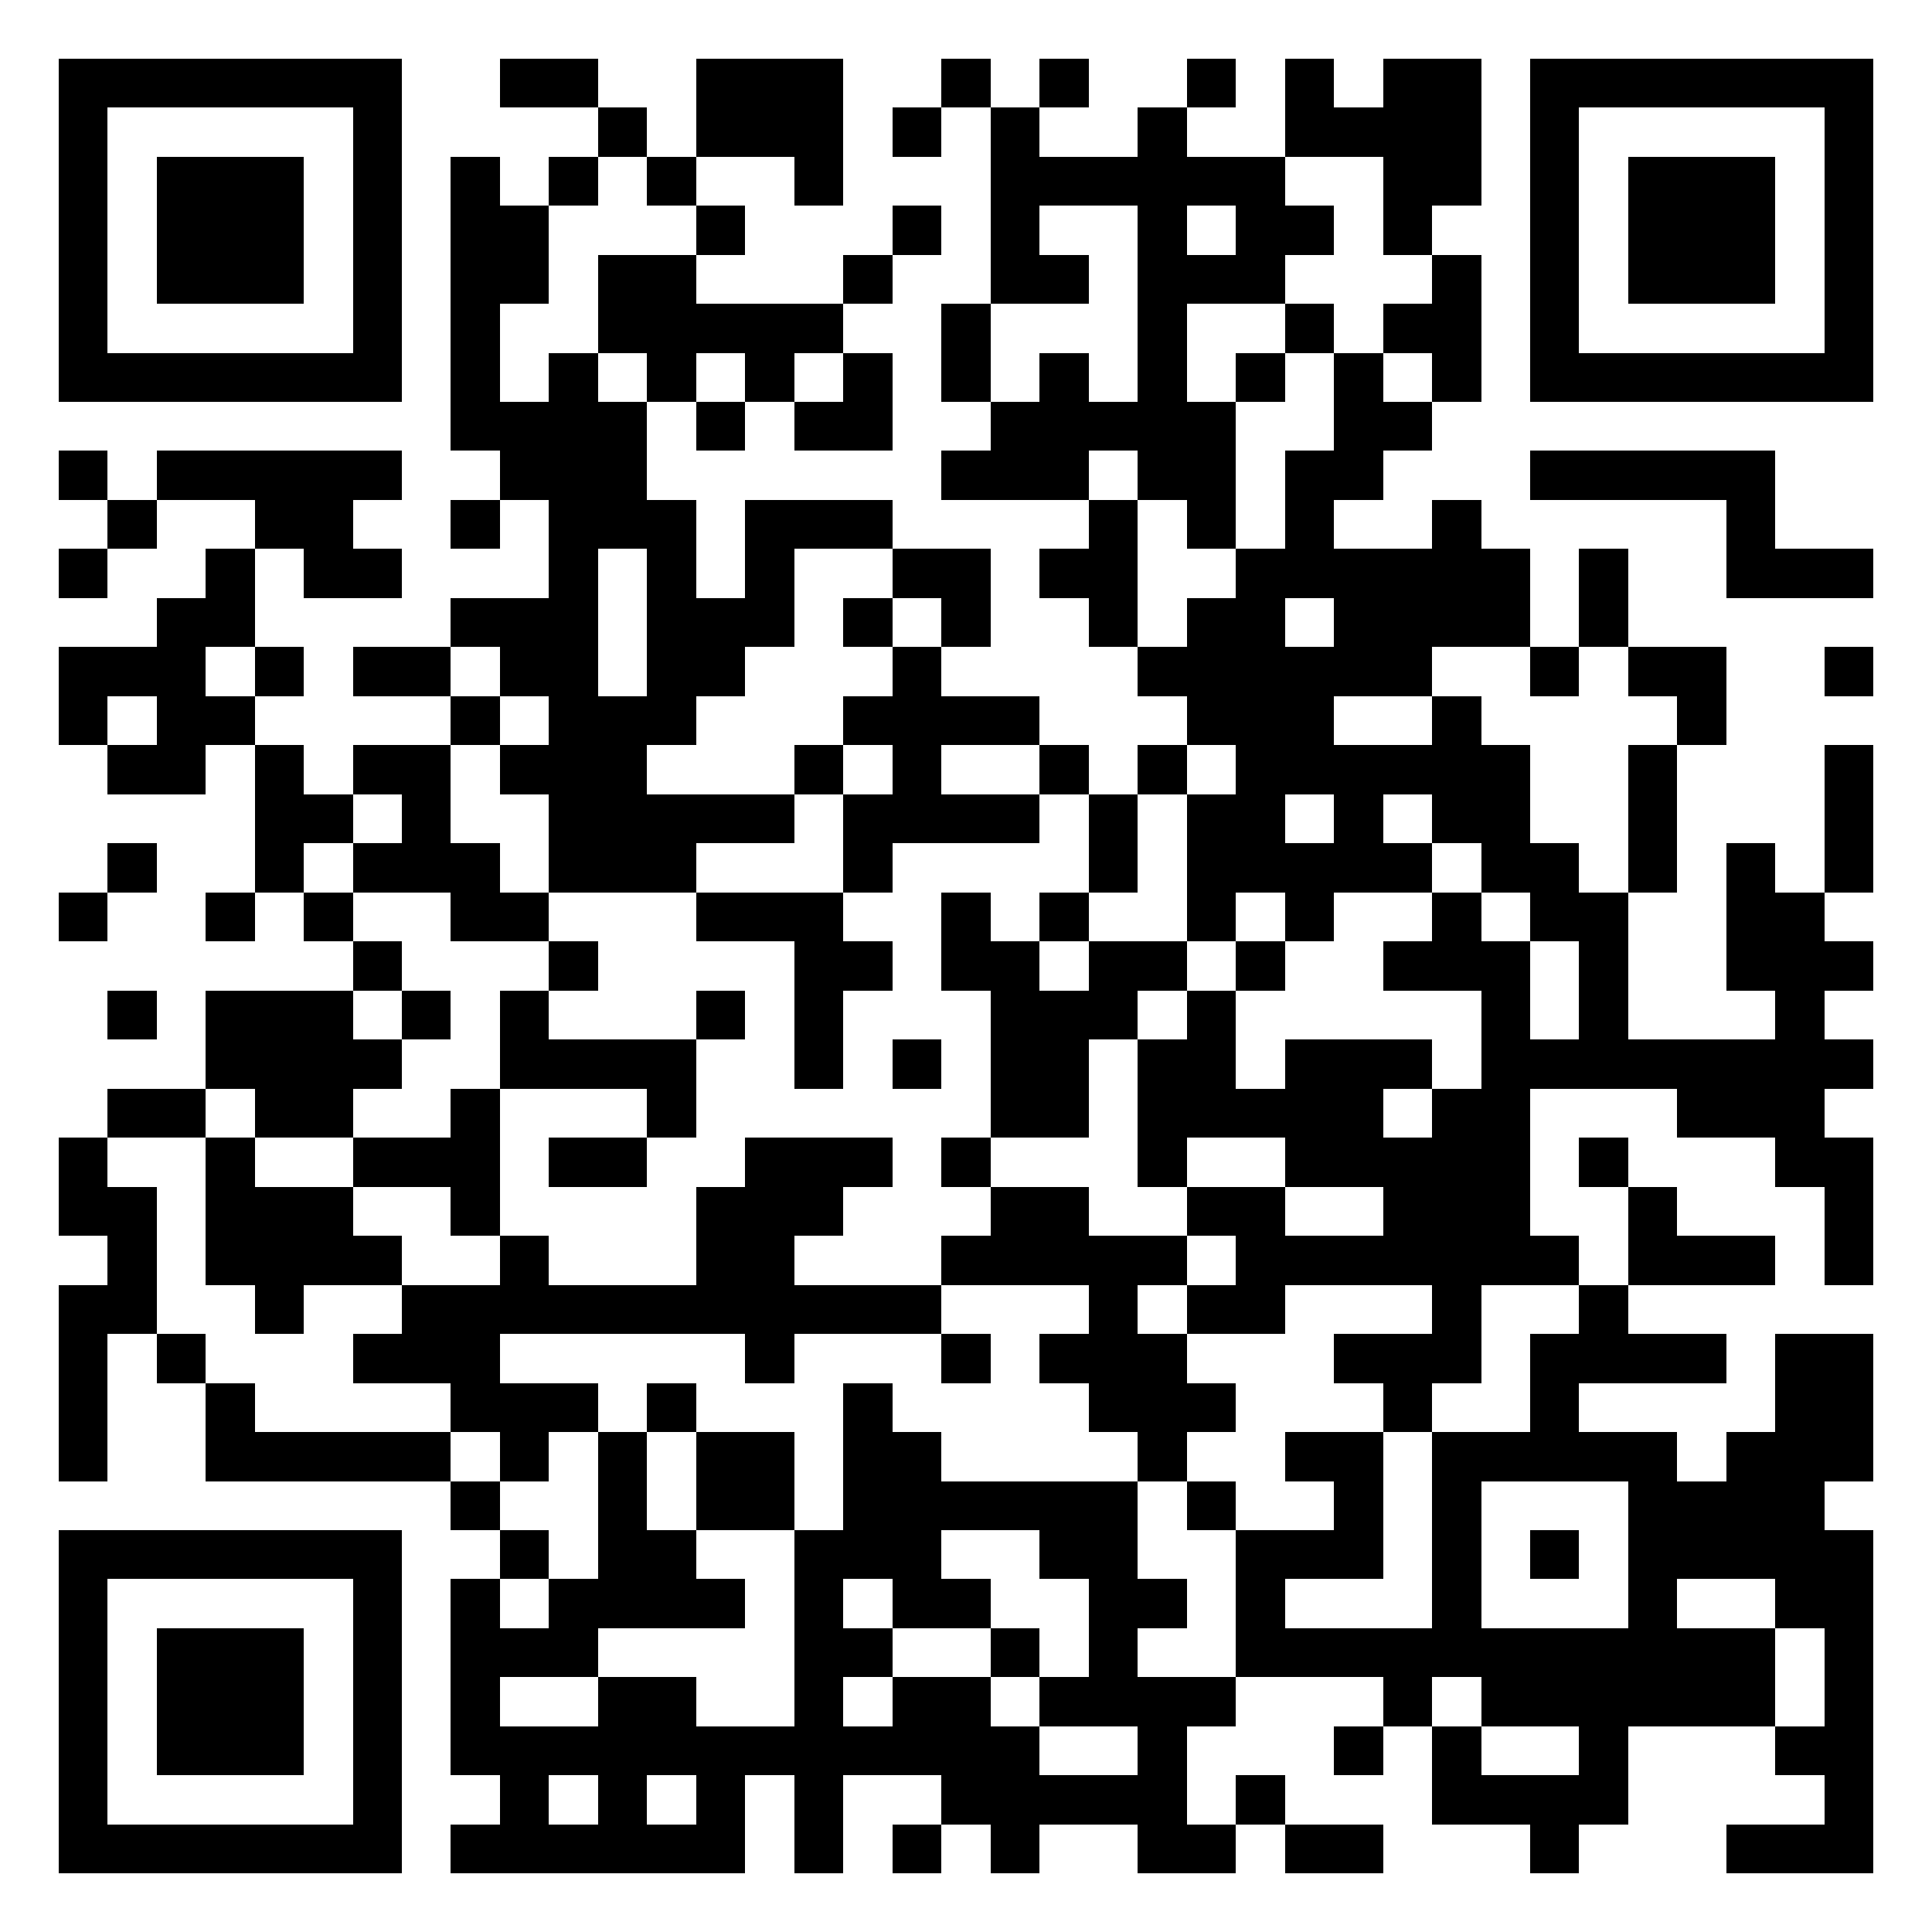 <?xml version="1.0" encoding="UTF-8"?>
<svg width="1024" height="1024" shape-rendering="crispEdges" version="1.1" xmlns="http://www.w3.org/2000/svg">
	<desc>qrcode-generator 5.0.0 by magiclen.org</desc>
	<rect width="1024" height="1024" fill="#FFF"/>
	<path d="M31 31h26v26H31V31M57 31h26v26H57V31M83 31h26v26H83V31M109 31h26v26H109V31M135 31h26v26H135V31M161 31h26v26H161V31M187 31h26v26H187V31M265 31h26v26H265V31M291 31h26v26H291V31M369 31h26v26H369V31M395 31h26v26H395V31M421 31h26v26H421V31M499 31h26v26H499V31M551 31h26v26H551V31M629 31h26v26H629V31M681 31h26v26H681V31M733 31h26v26H733V31M759 31h26v26H759V31M811 31h26v26H811V31M837 31h26v26H837V31M863 31h26v26H863V31M889 31h26v26H889V31M915 31h26v26H915V31M941 31h26v26H941V31M967 31h26v26H967V31M31 57h26v26H31V57M187 57h26v26H187V57M317 57h26v26H317V57M369 57h26v26H369V57M395 57h26v26H395V57M421 57h26v26H421V57M473 57h26v26H473V57M525 57h26v26H525V57M603 57h26v26H603V57M681 57h26v26H681V57M707 57h26v26H707V57M733 57h26v26H733V57M759 57h26v26H759V57M811 57h26v26H811V57M967 57h26v26H967V57M31 83h26v26H31V83M83 83h26v26H83V83M109 83h26v26H109V83M135 83h26v26H135V83M187 83h26v26H187V83M239 83h26v26H239V83M291 83h26v26H291V83M343 83h26v26H343V83M421 83h26v26H421V83M525 83h26v26H525V83M551 83h26v26H551V83M577 83h26v26H577V83M603 83h26v26H603V83M629 83h26v26H629V83M655 83h26v26H655V83M733 83h26v26H733V83M759 83h26v26H759V83M811 83h26v26H811V83M863 83h26v26H863V83M889 83h26v26H889V83M915 83h26v26H915V83M967 83h26v26H967V83M31 109h26v26H31V109M83 109h26v26H83V109M109 109h26v26H109V109M135 109h26v26H135V109M187 109h26v26H187V109M239 109h26v26H239V109M265 109h26v26H265V109M369 109h26v26H369V109M473 109h26v26H473V109M525 109h26v26H525V109M603 109h26v26H603V109M655 109h26v26H655V109M681 109h26v26H681V109M733 109h26v26H733V109M811 109h26v26H811V109M863 109h26v26H863V109M889 109h26v26H889V109M915 109h26v26H915V109M967 109h26v26H967V109M31 135h26v26H31V135M83 135h26v26H83V135M109 135h26v26H109V135M135 135h26v26H135V135M187 135h26v26H187V135M239 135h26v26H239V135M265 135h26v26H265V135M317 135h26v26H317V135M343 135h26v26H343V135M447 135h26v26H447V135M525 135h26v26H525V135M551 135h26v26H551V135M603 135h26v26H603V135M629 135h26v26H629V135M655 135h26v26H655V135M759 135h26v26H759V135M811 135h26v26H811V135M863 135h26v26H863V135M889 135h26v26H889V135M915 135h26v26H915V135M967 135h26v26H967V135M31 161h26v26H31V161M187 161h26v26H187V161M239 161h26v26H239V161M317 161h26v26H317V161M343 161h26v26H343V161M369 161h26v26H369V161M395 161h26v26H395V161M421 161h26v26H421V161M499 161h26v26H499V161M603 161h26v26H603V161M681 161h26v26H681V161M733 161h26v26H733V161M759 161h26v26H759V161M811 161h26v26H811V161M967 161h26v26H967V161M31 187h26v26H31V187M57 187h26v26H57V187M83 187h26v26H83V187M109 187h26v26H109V187M135 187h26v26H135V187M161 187h26v26H161V187M187 187h26v26H187V187M239 187h26v26H239V187M291 187h26v26H291V187M343 187h26v26H343V187M395 187h26v26H395V187M447 187h26v26H447V187M499 187h26v26H499V187M551 187h26v26H551V187M603 187h26v26H603V187M655 187h26v26H655V187M707 187h26v26H707V187M759 187h26v26H759V187M811 187h26v26H811V187M837 187h26v26H837V187M863 187h26v26H863V187M889 187h26v26H889V187M915 187h26v26H915V187M941 187h26v26H941V187M967 187h26v26H967V187M239 213h26v26H239V213M265 213h26v26H265V213M291 213h26v26H291V213M317 213h26v26H317V213M369 213h26v26H369V213M421 213h26v26H421V213M447 213h26v26H447V213M525 213h26v26H525V213M551 213h26v26H551V213M577 213h26v26H577V213M603 213h26v26H603V213M629 213h26v26H629V213M707 213h26v26H707V213M733 213h26v26H733V213M31 239h26v26H31V239M83 239h26v26H83V239M109 239h26v26H109V239M135 239h26v26H135V239M161 239h26v26H161V239M187 239h26v26H187V239M265 239h26v26H265V239M291 239h26v26H291V239M317 239h26v26H317V239M499 239h26v26H499V239M525 239h26v26H525V239M551 239h26v26H551V239M603 239h26v26H603V239M629 239h26v26H629V239M681 239h26v26H681V239M707 239h26v26H707V239M811 239h26v26H811V239M837 239h26v26H837V239M863 239h26v26H863V239M889 239h26v26H889V239M915 239h26v26H915V239M57 265h26v26H57V265M135 265h26v26H135V265M161 265h26v26H161V265M239 265h26v26H239V265M291 265h26v26H291V265M317 265h26v26H317V265M343 265h26v26H343V265M395 265h26v26H395V265M421 265h26v26H421V265M447 265h26v26H447V265M577 265h26v26H577V265M629 265h26v26H629V265M681 265h26v26H681V265M759 265h26v26H759V265M915 265h26v26H915V265M31 291h26v26H31V291M109 291h26v26H109V291M161 291h26v26H161V291M187 291h26v26H187V291M291 291h26v26H291V291M343 291h26v26H343V291M395 291h26v26H395V291M473 291h26v26H473V291M499 291h26v26H499V291M551 291h26v26H551V291M577 291h26v26H577V291M655 291h26v26H655V291M681 291h26v26H681V291M707 291h26v26H707V291M733 291h26v26H733V291M759 291h26v26H759V291M785 291h26v26H785V291M837 291h26v26H837V291M915 291h26v26H915V291M941 291h26v26H941V291M967 291h26v26H967V291M83 317h26v26H83V317M109 317h26v26H109V317M239 317h26v26H239V317M265 317h26v26H265V317M291 317h26v26H291V317M343 317h26v26H343V317M369 317h26v26H369V317M395 317h26v26H395V317M447 317h26v26H447V317M499 317h26v26H499V317M577 317h26v26H577V317M629 317h26v26H629V317M655 317h26v26H655V317M707 317h26v26H707V317M733 317h26v26H733V317M759 317h26v26H759V317M785 317h26v26H785V317M837 317h26v26H837V317M31 343h26v26H31V343M57 343h26v26H57V343M83 343h26v26H83V343M135 343h26v26H135V343M187 343h26v26H187V343M213 343h26v26H213V343M265 343h26v26H265V343M291 343h26v26H291V343M343 343h26v26H343V343M369 343h26v26H369V343M473 343h26v26H473V343M603 343h26v26H603V343M629 343h26v26H629V343M655 343h26v26H655V343M681 343h26v26H681V343M707 343h26v26H707V343M733 343h26v26H733V343M811 343h26v26H811V343M863 343h26v26H863V343M889 343h26v26H889V343M967 343h26v26H967V343M31 369h26v26H31V369M83 369h26v26H83V369M109 369h26v26H109V369M239 369h26v26H239V369M291 369h26v26H291V369M317 369h26v26H317V369M343 369h26v26H343V369M447 369h26v26H447V369M473 369h26v26H473V369M499 369h26v26H499V369M525 369h26v26H525V369M629 369h26v26H629V369M655 369h26v26H655V369M681 369h26v26H681V369M759 369h26v26H759V369M889 369h26v26H889V369M57 395h26v26H57V395M83 395h26v26H83V395M135 395h26v26H135V395M187 395h26v26H187V395M213 395h26v26H213V395M265 395h26v26H265V395M291 395h26v26H291V395M317 395h26v26H317V395M421 395h26v26H421V395M473 395h26v26H473V395M551 395h26v26H551V395M603 395h26v26H603V395M655 395h26v26H655V395M681 395h26v26H681V395M707 395h26v26H707V395M733 395h26v26H733V395M759 395h26v26H759V395M785 395h26v26H785V395M863 395h26v26H863V395M967 395h26v26H967V395M135 421h26v26H135V421M161 421h26v26H161V421M213 421h26v26H213V421M291 421h26v26H291V421M317 421h26v26H317V421M343 421h26v26H343V421M369 421h26v26H369V421M395 421h26v26H395V421M447 421h26v26H447V421M473 421h26v26H473V421M499 421h26v26H499V421M525 421h26v26H525V421M577 421h26v26H577V421M629 421h26v26H629V421M655 421h26v26H655V421M707 421h26v26H707V421M759 421h26v26H759V421M785 421h26v26H785V421M863 421h26v26H863V421M967 421h26v26H967V421M57 447h26v26H57V447M135 447h26v26H135V447M187 447h26v26H187V447M213 447h26v26H213V447M239 447h26v26H239V447M291 447h26v26H291V447M317 447h26v26H317V447M343 447h26v26H343V447M447 447h26v26H447V447M577 447h26v26H577V447M629 447h26v26H629V447M655 447h26v26H655V447M681 447h26v26H681V447M707 447h26v26H707V447M733 447h26v26H733V447M785 447h26v26H785V447M811 447h26v26H811V447M863 447h26v26H863V447M915 447h26v26H915V447M967 447h26v26H967V447M31 473h26v26H31V473M109 473h26v26H109V473M161 473h26v26H161V473M239 473h26v26H239V473M265 473h26v26H265V473M369 473h26v26H369V473M395 473h26v26H395V473M421 473h26v26H421V473M499 473h26v26H499V473M551 473h26v26H551V473M629 473h26v26H629V473M681 473h26v26H681V473M759 473h26v26H759V473M811 473h26v26H811V473M837 473h26v26H837V473M915 473h26v26H915V473M941 473h26v26H941V473M187 499h26v26H187V499M291 499h26v26H291V499M421 499h26v26H421V499M447 499h26v26H447V499M499 499h26v26H499V499M525 499h26v26H525V499M577 499h26v26H577V499M603 499h26v26H603V499M655 499h26v26H655V499M733 499h26v26H733V499M759 499h26v26H759V499M785 499h26v26H785V499M837 499h26v26H837V499M915 499h26v26H915V499M941 499h26v26H941V499M967 499h26v26H967V499M57 525h26v26H57V525M109 525h26v26H109V525M135 525h26v26H135V525M161 525h26v26H161V525M213 525h26v26H213V525M265 525h26v26H265V525M369 525h26v26H369V525M421 525h26v26H421V525M525 525h26v26H525V525M551 525h26v26H551V525M577 525h26v26H577V525M629 525h26v26H629V525M785 525h26v26H785V525M837 525h26v26H837V525M941 525h26v26H941V525M109 551h26v26H109V551M135 551h26v26H135V551M161 551h26v26H161V551M187 551h26v26H187V551M265 551h26v26H265V551M291 551h26v26H291V551M317 551h26v26H317V551M343 551h26v26H343V551M421 551h26v26H421V551M473 551h26v26H473V551M525 551h26v26H525V551M551 551h26v26H551V551M603 551h26v26H603V551M629 551h26v26H629V551M681 551h26v26H681V551M707 551h26v26H707V551M733 551h26v26H733V551M785 551h26v26H785V551M811 551h26v26H811V551M837 551h26v26H837V551M863 551h26v26H863V551M889 551h26v26H889V551M915 551h26v26H915V551M941 551h26v26H941V551M967 551h26v26H967V551M57 577h26v26H57V577M83 577h26v26H83V577M135 577h26v26H135V577M161 577h26v26H161V577M239 577h26v26H239V577M343 577h26v26H343V577M525 577h26v26H525V577M551 577h26v26H551V577M603 577h26v26H603V577M629 577h26v26H629V577M655 577h26v26H655V577M681 577h26v26H681V577M707 577h26v26H707V577M759 577h26v26H759V577M785 577h26v26H785V577M889 577h26v26H889V577M915 577h26v26H915V577M941 577h26v26H941V577M31 603h26v26H31V603M109 603h26v26H109V603M187 603h26v26H187V603M213 603h26v26H213V603M239 603h26v26H239V603M291 603h26v26H291V603M317 603h26v26H317V603M395 603h26v26H395V603M421 603h26v26H421V603M447 603h26v26H447V603M499 603h26v26H499V603M603 603h26v26H603V603M681 603h26v26H681V603M707 603h26v26H707V603M733 603h26v26H733V603M759 603h26v26H759V603M785 603h26v26H785V603M837 603h26v26H837V603M941 603h26v26H941V603M967 603h26v26H967V603M31 629h26v26H31V629M57 629h26v26H57V629M109 629h26v26H109V629M135 629h26v26H135V629M161 629h26v26H161V629M239 629h26v26H239V629M369 629h26v26H369V629M395 629h26v26H395V629M421 629h26v26H421V629M525 629h26v26H525V629M551 629h26v26H551V629M629 629h26v26H629V629M655 629h26v26H655V629M733 629h26v26H733V629M759 629h26v26H759V629M785 629h26v26H785V629M863 629h26v26H863V629M967 629h26v26H967V629M57 655h26v26H57V655M109 655h26v26H109V655M135 655h26v26H135V655M161 655h26v26H161V655M187 655h26v26H187V655M265 655h26v26H265V655M369 655h26v26H369V655M395 655h26v26H395V655M499 655h26v26H499V655M525 655h26v26H525V655M551 655h26v26H551V655M577 655h26v26H577V655M603 655h26v26H603V655M655 655h26v26H655V655M681 655h26v26H681V655M707 655h26v26H707V655M733 655h26v26H733V655M759 655h26v26H759V655M785 655h26v26H785V655M811 655h26v26H811V655M863 655h26v26H863V655M889 655h26v26H889V655M915 655h26v26H915V655M967 655h26v26H967V655M31 681h26v26H31V681M57 681h26v26H57V681M135 681h26v26H135V681M213 681h26v26H213V681M239 681h26v26H239V681M265 681h26v26H265V681M291 681h26v26H291V681M317 681h26v26H317V681M343 681h26v26H343V681M369 681h26v26H369V681M395 681h26v26H395V681M421 681h26v26H421V681M447 681h26v26H447V681M473 681h26v26H473V681M577 681h26v26H577V681M629 681h26v26H629V681M655 681h26v26H655V681M759 681h26v26H759V681M837 681h26v26H837V681M31 707h26v26H31V707M83 707h26v26H83V707M187 707h26v26H187V707M213 707h26v26H213V707M239 707h26v26H239V707M395 707h26v26H395V707M499 707h26v26H499V707M551 707h26v26H551V707M577 707h26v26H577V707M603 707h26v26H603V707M707 707h26v26H707V707M733 707h26v26H733V707M759 707h26v26H759V707M811 707h26v26H811V707M837 707h26v26H837V707M863 707h26v26H863V707M889 707h26v26H889V707M941 707h26v26H941V707M967 707h26v26H967V707M31 733h26v26H31V733M109 733h26v26H109V733M239 733h26v26H239V733M265 733h26v26H265V733M291 733h26v26H291V733M343 733h26v26H343V733M447 733h26v26H447V733M577 733h26v26H577V733M603 733h26v26H603V733M629 733h26v26H629V733M733 733h26v26H733V733M811 733h26v26H811V733M941 733h26v26H941V733M967 733h26v26H967V733M31 759h26v26H31V759M109 759h26v26H109V759M135 759h26v26H135V759M161 759h26v26H161V759M187 759h26v26H187V759M213 759h26v26H213V759M265 759h26v26H265V759M317 759h26v26H317V759M369 759h26v26H369V759M395 759h26v26H395V759M447 759h26v26H447V759M473 759h26v26H473V759M603 759h26v26H603V759M681 759h26v26H681V759M707 759h26v26H707V759M759 759h26v26H759V759M785 759h26v26H785V759M811 759h26v26H811V759M837 759h26v26H837V759M863 759h26v26H863V759M915 759h26v26H915V759M941 759h26v26H941V759M967 759h26v26H967V759M239 785h26v26H239V785M317 785h26v26H317V785M369 785h26v26H369V785M395 785h26v26H395V785M447 785h26v26H447V785M473 785h26v26H473V785M499 785h26v26H499V785M525 785h26v26H525V785M551 785h26v26H551V785M577 785h26v26H577V785M629 785h26v26H629V785M707 785h26v26H707V785M759 785h26v26H759V785M863 785h26v26H863V785M889 785h26v26H889V785M915 785h26v26H915V785M941 785h26v26H941V785M31 811h26v26H31V811M57 811h26v26H57V811M83 811h26v26H83V811M109 811h26v26H109V811M135 811h26v26H135V811M161 811h26v26H161V811M187 811h26v26H187V811M265 811h26v26H265V811M317 811h26v26H317V811M343 811h26v26H343V811M421 811h26v26H421V811M447 811h26v26H447V811M473 811h26v26H473V811M551 811h26v26H551V811M577 811h26v26H577V811M655 811h26v26H655V811M681 811h26v26H681V811M707 811h26v26H707V811M759 811h26v26H759V811M811 811h26v26H811V811M863 811h26v26H863V811M889 811h26v26H889V811M915 811h26v26H915V811M941 811h26v26H941V811M967 811h26v26H967V811M31 837h26v26H31V837M187 837h26v26H187V837M239 837h26v26H239V837M291 837h26v26H291V837M317 837h26v26H317V837M343 837h26v26H343V837M369 837h26v26H369V837M421 837h26v26H421V837M473 837h26v26H473V837M499 837h26v26H499V837M577 837h26v26H577V837M603 837h26v26H603V837M655 837h26v26H655V837M759 837h26v26H759V837M863 837h26v26H863V837M941 837h26v26H941V837M967 837h26v26H967V837M31 863h26v26H31V863M83 863h26v26H83V863M109 863h26v26H109V863M135 863h26v26H135V863M187 863h26v26H187V863M239 863h26v26H239V863M265 863h26v26H265V863M291 863h26v26H291V863M421 863h26v26H421V863M447 863h26v26H447V863M525 863h26v26H525V863M577 863h26v26H577V863M655 863h26v26H655V863M681 863h26v26H681V863M707 863h26v26H707V863M733 863h26v26H733V863M759 863h26v26H759V863M785 863h26v26H785V863M811 863h26v26H811V863M837 863h26v26H837V863M863 863h26v26H863V863M889 863h26v26H889V863M915 863h26v26H915V863M967 863h26v26H967V863M31 889h26v26H31V889M83 889h26v26H83V889M109 889h26v26H109V889M135 889h26v26H135V889M187 889h26v26H187V889M239 889h26v26H239V889M317 889h26v26H317V889M343 889h26v26H343V889M421 889h26v26H421V889M473 889h26v26H473V889M499 889h26v26H499V889M551 889h26v26H551V889M577 889h26v26H577V889M603 889h26v26H603V889M629 889h26v26H629V889M733 889h26v26H733V889M785 889h26v26H785V889M811 889h26v26H811V889M837 889h26v26H837V889M863 889h26v26H863V889M889 889h26v26H889V889M915 889h26v26H915V889M967 889h26v26H967V889M31 915h26v26H31V915M83 915h26v26H83V915M109 915h26v26H109V915M135 915h26v26H135V915M187 915h26v26H187V915M239 915h26v26H239V915M265 915h26v26H265V915M291 915h26v26H291V915M317 915h26v26H317V915M343 915h26v26H343V915M369 915h26v26H369V915M395 915h26v26H395V915M421 915h26v26H421V915M447 915h26v26H447V915M473 915h26v26H473V915M499 915h26v26H499V915M525 915h26v26H525V915M603 915h26v26H603V915M707 915h26v26H707V915M759 915h26v26H759V915M837 915h26v26H837V915M941 915h26v26H941V915M967 915h26v26H967V915M31 941h26v26H31V941M187 941h26v26H187V941M265 941h26v26H265V941M317 941h26v26H317V941M369 941h26v26H369V941M421 941h26v26H421V941M499 941h26v26H499V941M525 941h26v26H525V941M551 941h26v26H551V941M577 941h26v26H577V941M603 941h26v26H603V941M655 941h26v26H655V941M759 941h26v26H759V941M785 941h26v26H785V941M811 941h26v26H811V941M837 941h26v26H837V941M967 941h26v26H967V941M31 967h26v26H31V967M57 967h26v26H57V967M83 967h26v26H83V967M109 967h26v26H109V967M135 967h26v26H135V967M161 967h26v26H161V967M187 967h26v26H187V967M239 967h26v26H239V967M265 967h26v26H265V967M291 967h26v26H291V967M317 967h26v26H317V967M343 967h26v26H343V967M369 967h26v26H369V967M421 967h26v26H421V967M473 967h26v26H473V967M525 967h26v26H525V967M603 967h26v26H603V967M629 967h26v26H629V967M681 967h26v26H681V967M707 967h26v26H707V967M811 967h26v26H811V967M915 967h26v26H915V967M941 967h26v26H941V967M967 967h26v26H967V967"/>
</svg>